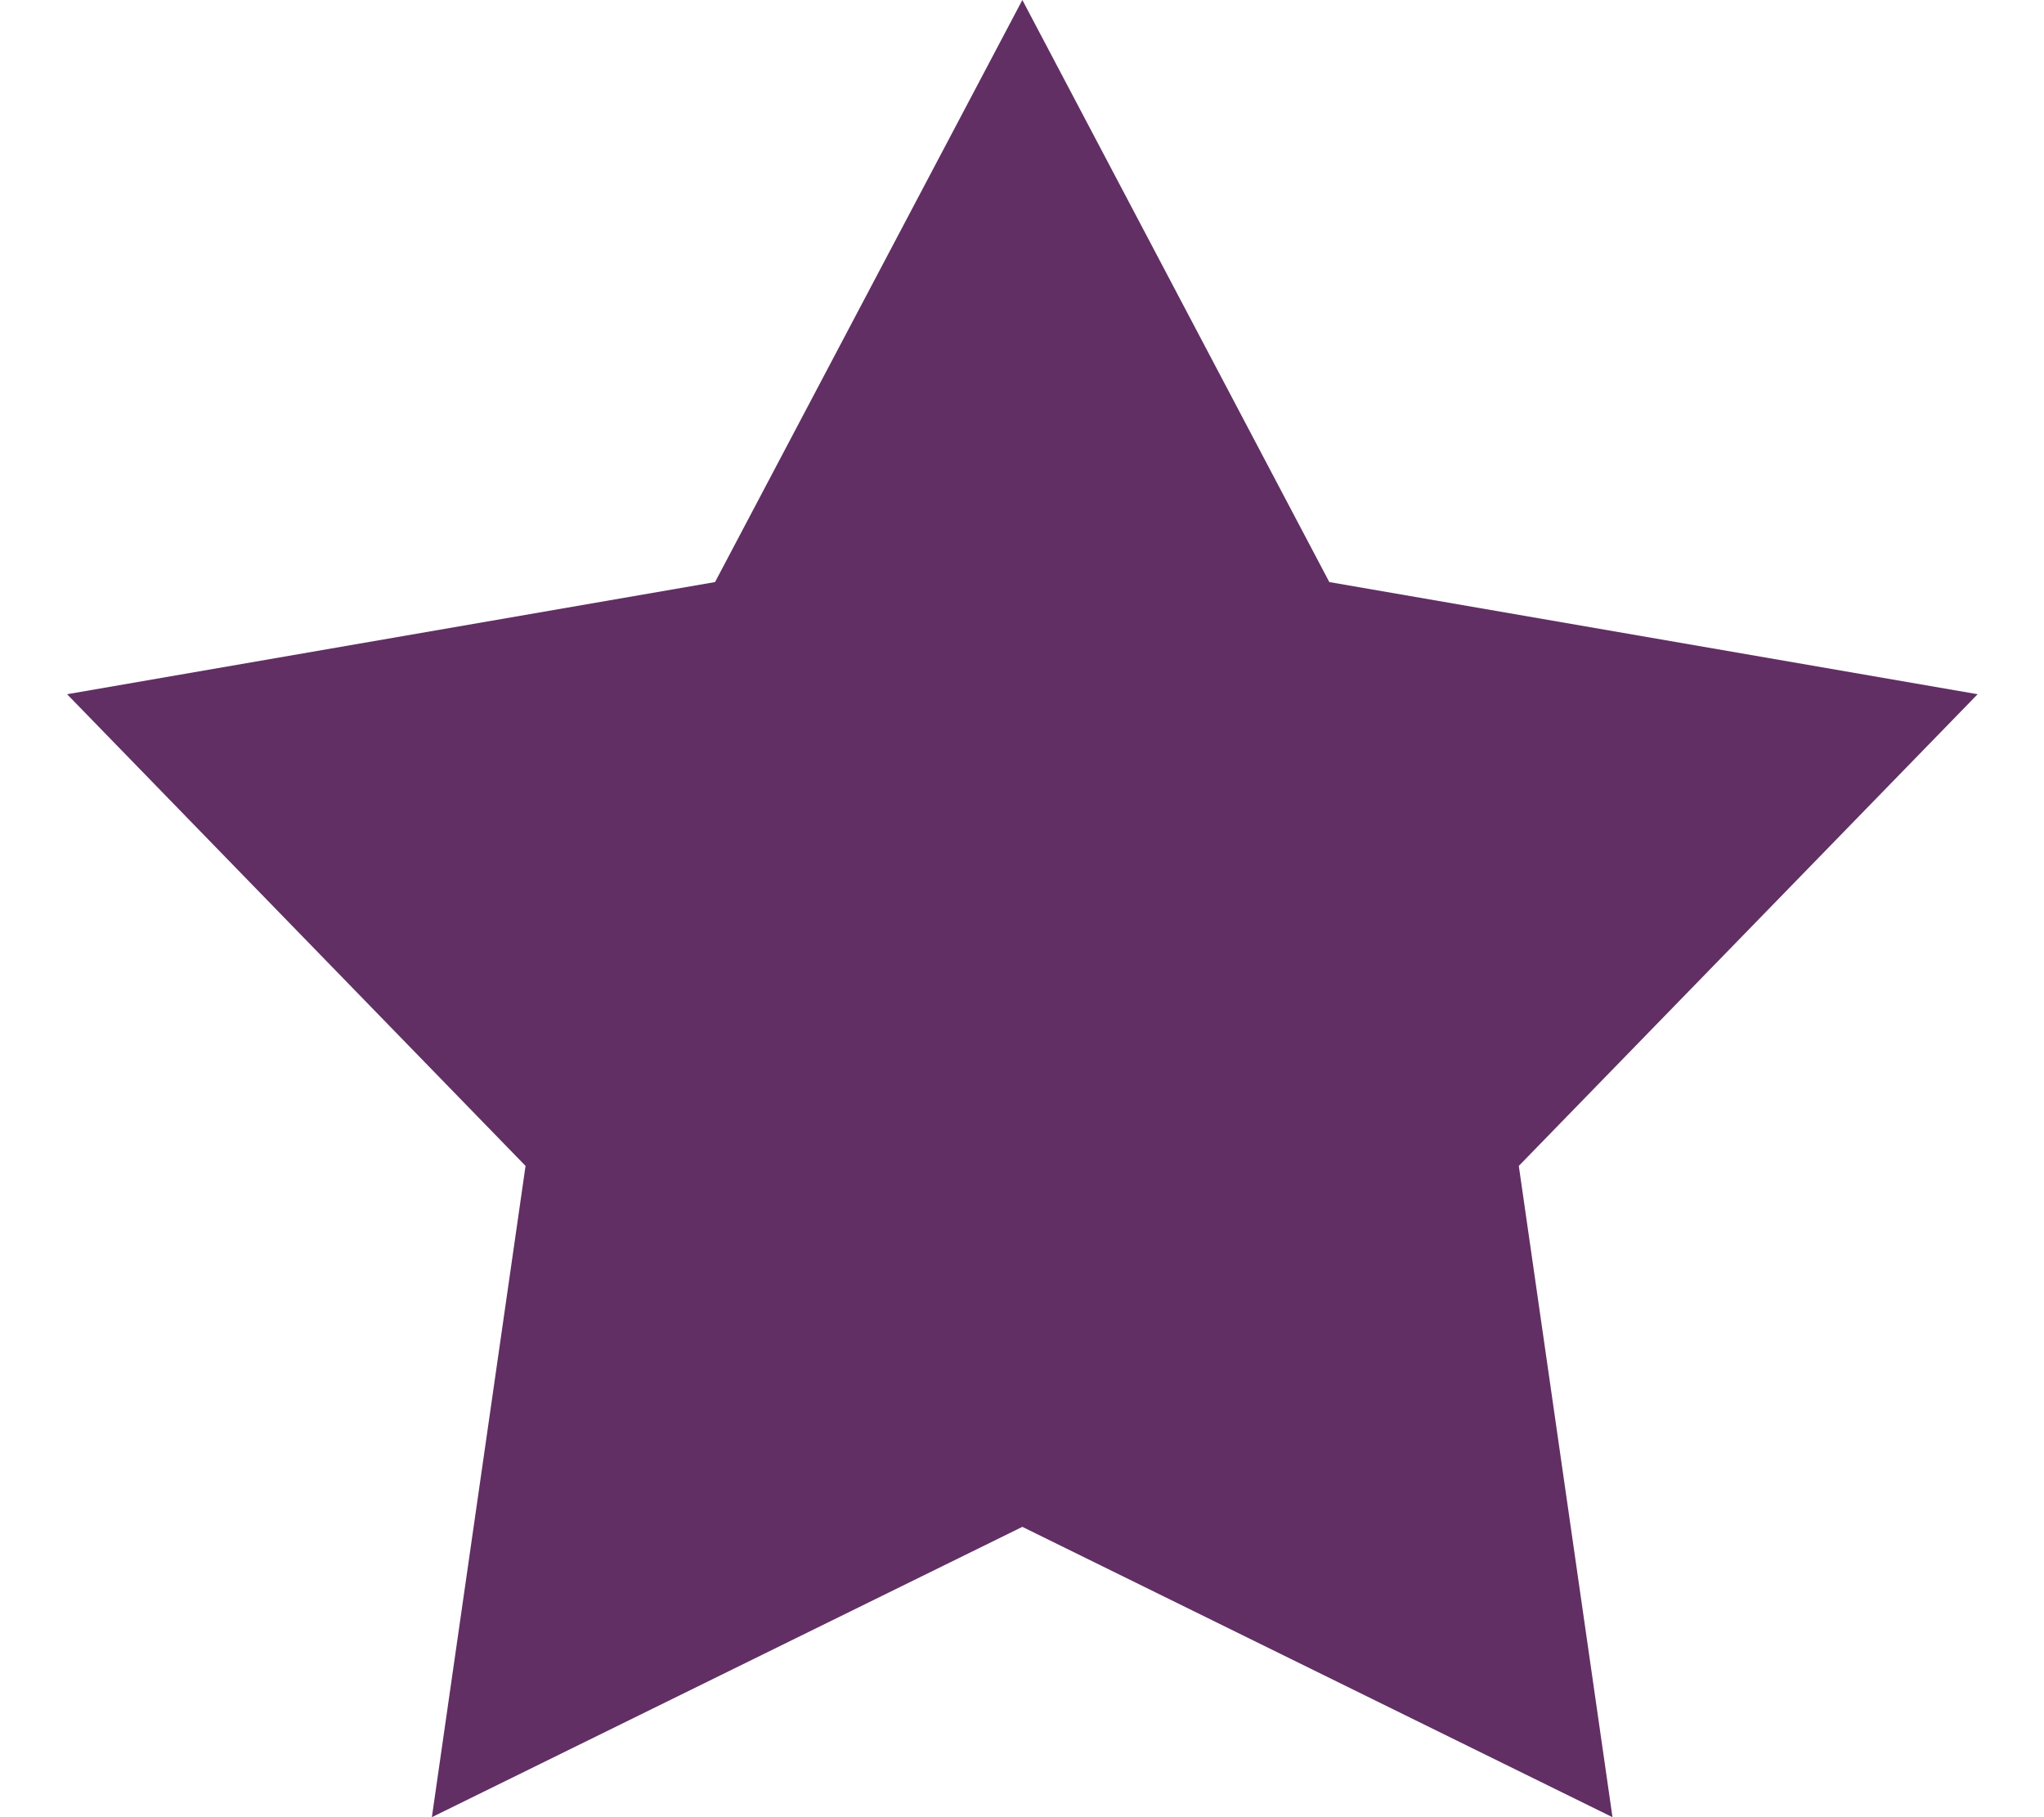 <svg xmlns="http://www.w3.org/2000/svg" height="16" width="18" viewBox="0 0 576 512">
    <path style="fill:#612F64;" d="M288.1 0l86.5 164 182.7 31.6L428 328.5 454.4 512 288.1 430.2 121.7 512l26.4-183.5L18.9 195.6 201.5 164 288.1 0z"/>
</svg>